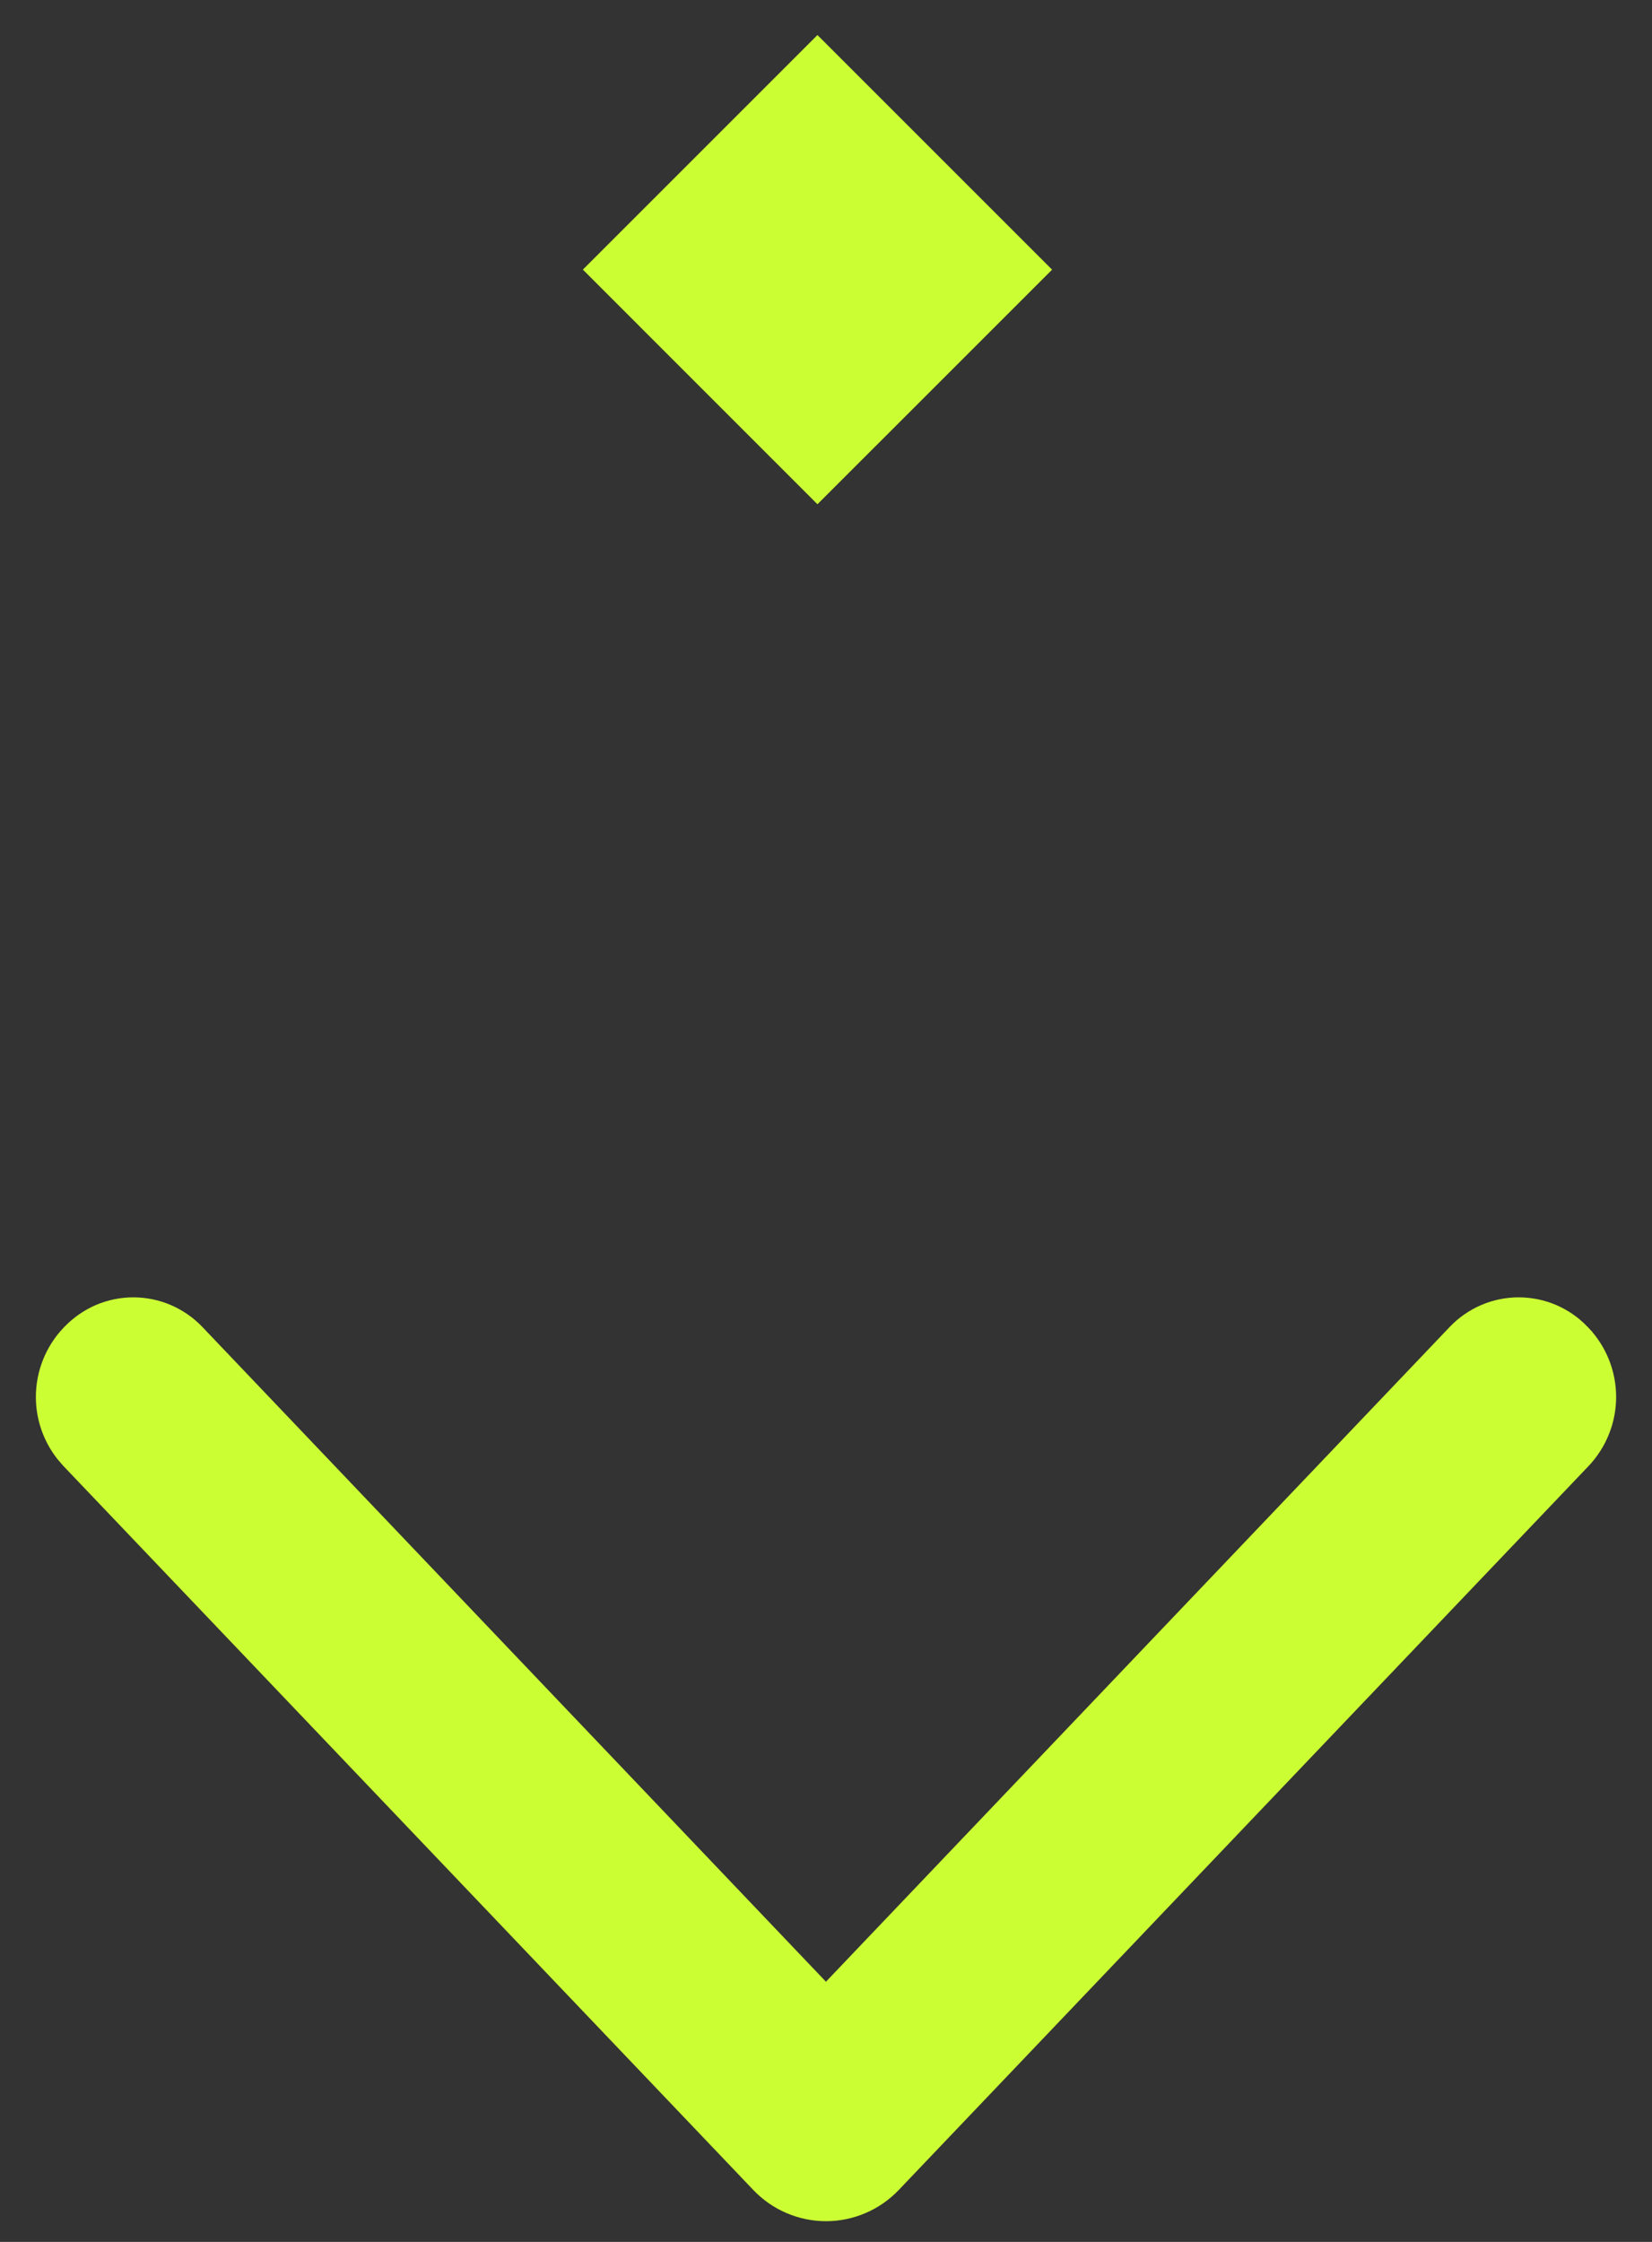 <svg width="28" height="38" viewBox="0 0 28 38" fill="none" xmlns="http://www.w3.org/2000/svg">
<rect x="0" y="0" width="28" height="38" fill="#333333" stroke="none"/>
<path d="M14 37.349C13.81 37.349 13.623 37.31 13.448 37.235C13.274 37.161 13.117 37.051 12.986 36.914L1.295 24.645L1.207 24.543C1.014 24.297 0.908 23.993 0.908 23.678C0.908 23.318 1.047 22.971 1.295 22.711L1.3 22.706L1.313 22.693C1.435 22.567 1.581 22.466 1.742 22.396C1.906 22.326 2.082 22.29 2.26 22.29C2.438 22.29 2.614 22.326 2.777 22.396C2.941 22.467 3.089 22.569 3.212 22.698L13.999 34.025L24.789 22.698C24.912 22.569 25.059 22.467 25.223 22.396C25.386 22.326 25.562 22.29 25.74 22.29C25.918 22.29 26.095 22.326 26.259 22.396C26.422 22.467 26.57 22.569 26.692 22.698L26.692 22.699L26.7 22.706L26.705 22.711C26.953 22.971 27.092 23.318 27.092 23.678C27.092 24.038 26.953 24.384 26.705 24.645L15.015 36.914C14.884 37.051 14.726 37.161 14.552 37.235C14.377 37.31 14.19 37.349 14 37.349Z" fill="#CCFF33" stroke="#CCFF33" stroke-width="0.6"/>
<path d="M17.832 4.571L13.855 0.594L9.879 4.57L13.855 8.547L17.832 4.571Z" fill="#CCFF33"/>
</svg>
